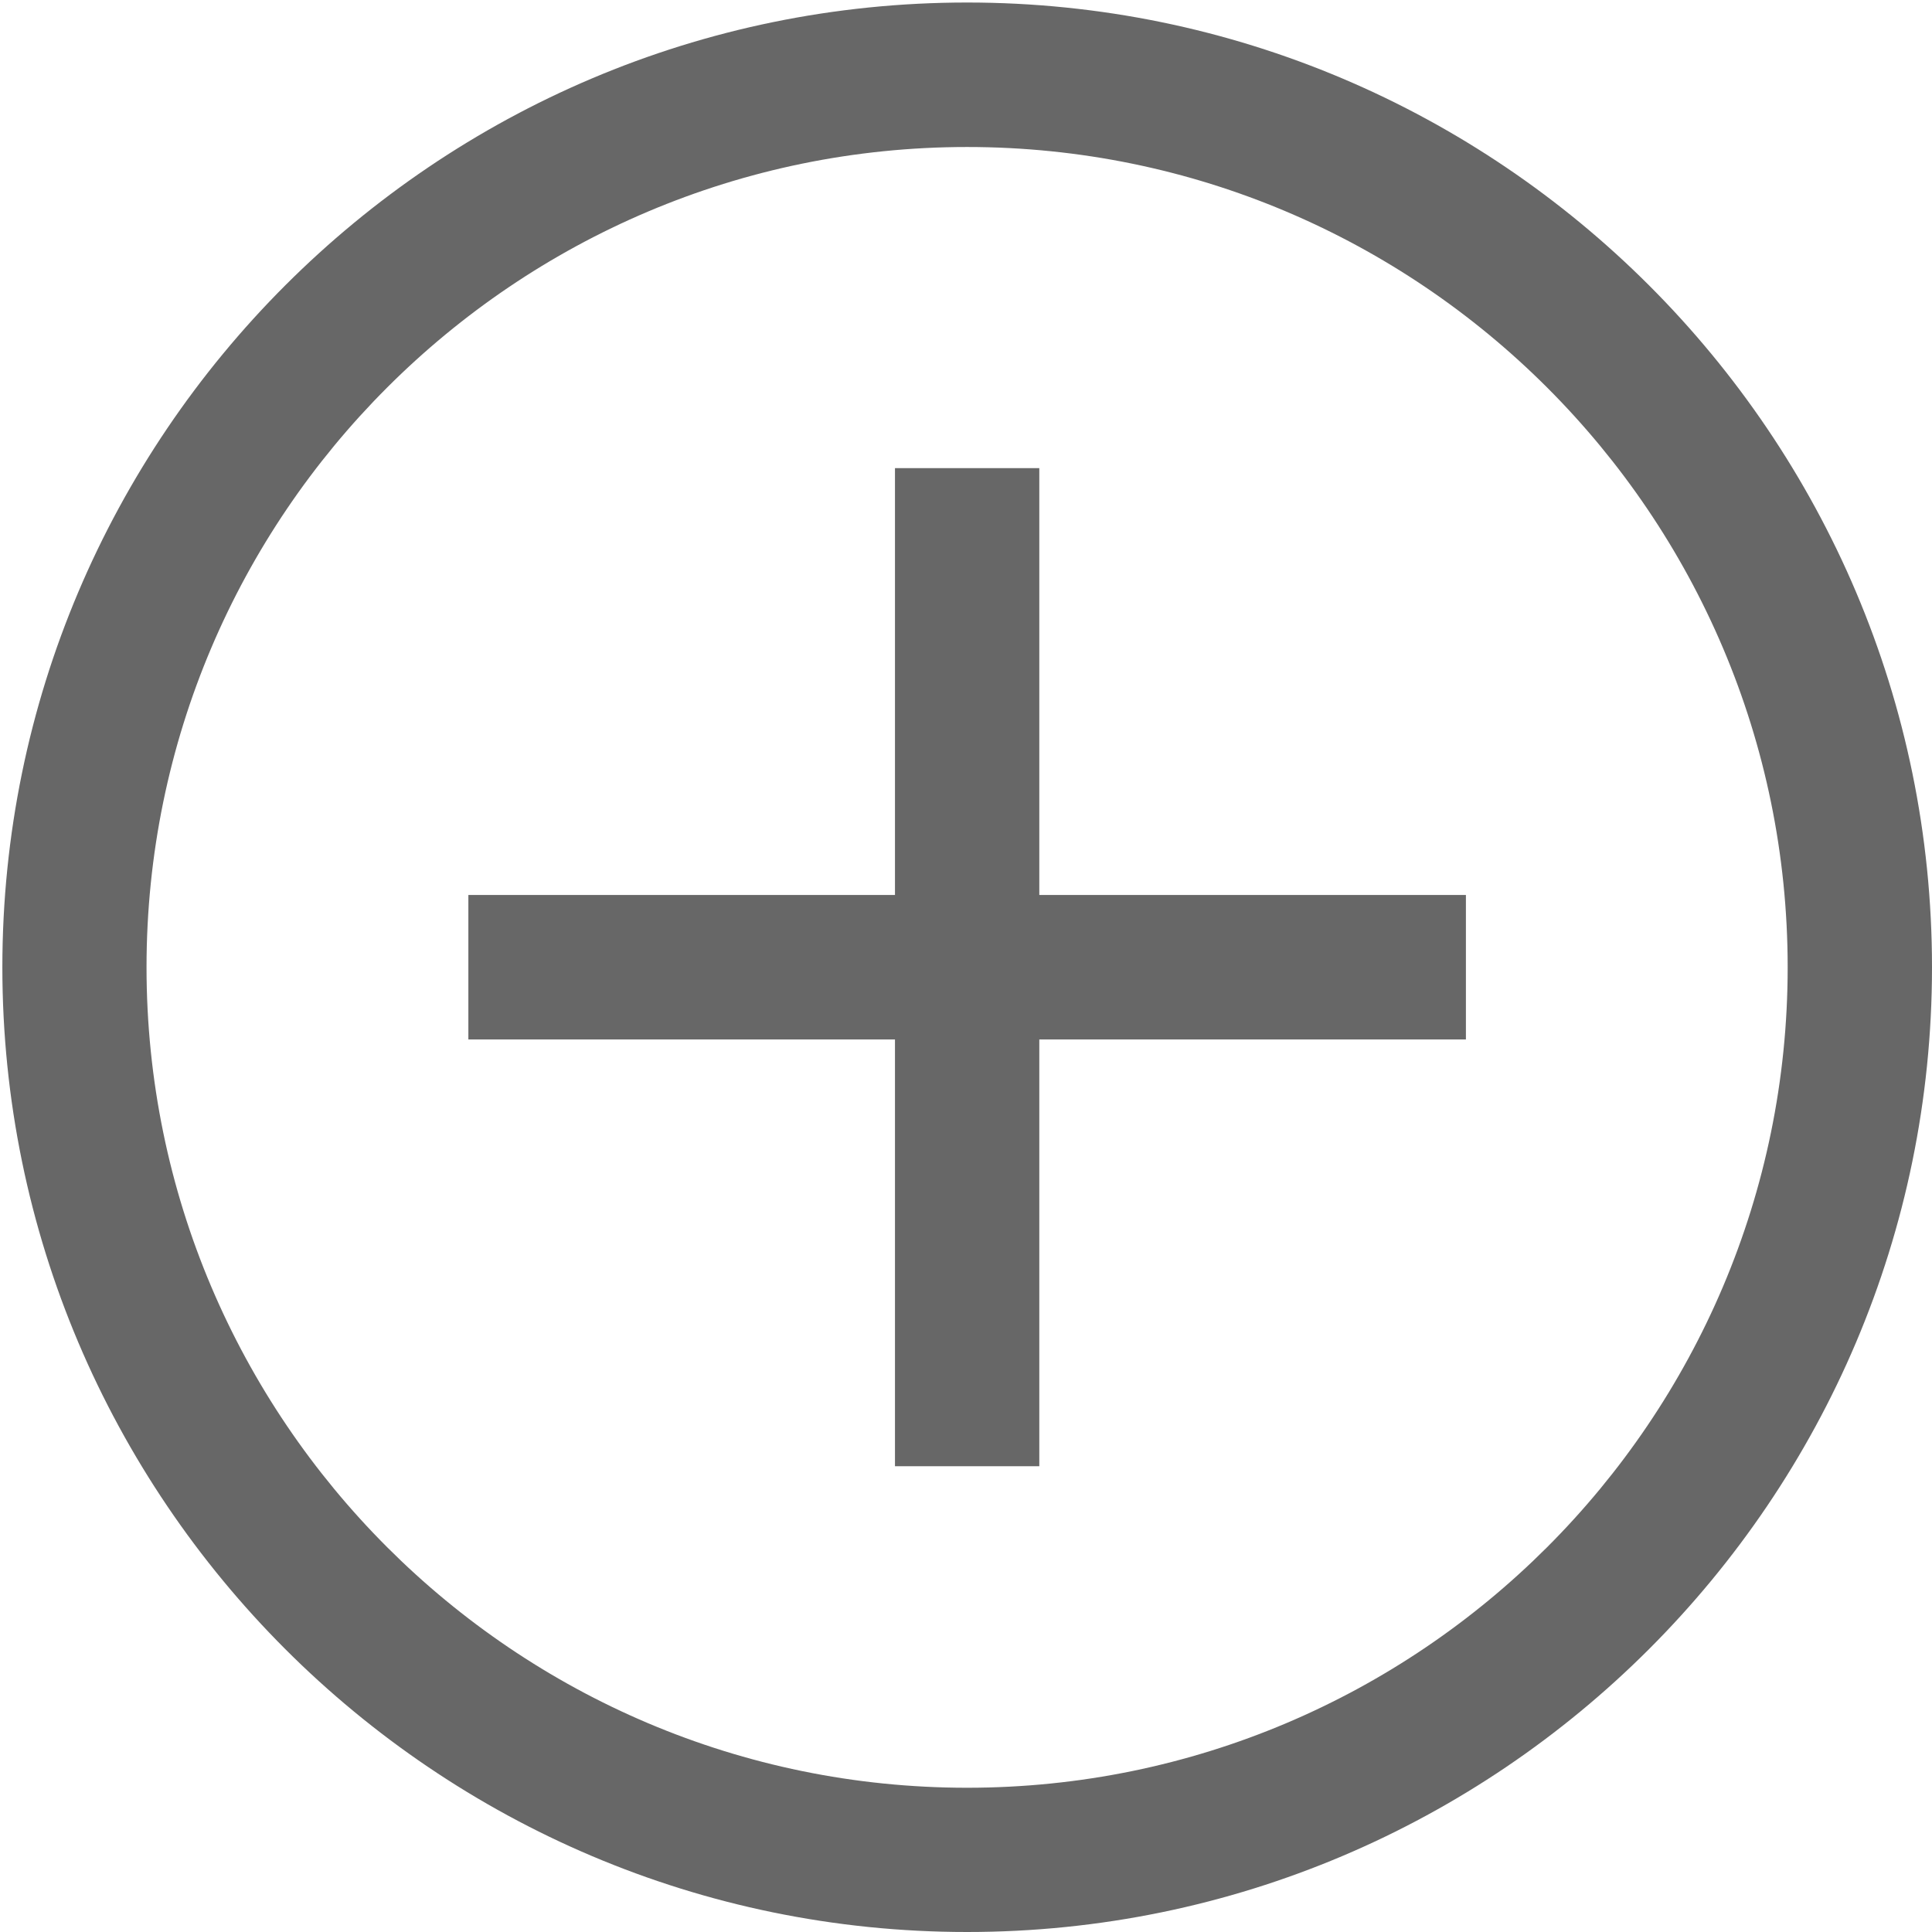 <?xml version="1.0" encoding="utf-8"?>
<!-- Generator: Adobe Illustrator 17.0.0, SVG Export Plug-In . SVG Version: 6.00 Build 0)  -->
<!DOCTYPE svg PUBLIC "-//W3C//DTD SVG 1.0//EN" "http://www.w3.org/TR/2001/REC-SVG-20010904/DTD/svg10.dtd">
<svg version="1.0" id="Layer_1" xmlns="http://www.w3.org/2000/svg" xmlns:xlink="http://www.w3.org/1999/xlink" x="0px" y="0px"
	 width="24.564px" height="24.564px" viewBox="0 0 24.564 24.564" style="enable-background:new 0 0 24.564 24.564;"
	 xml:space="preserve">
<g>
	<g>
		<path style="fill:#676767;" d="M12.296,24.564c-6.765,0-12.266-5.505-12.266-12.266c0-6.763,5.501-12.266,12.266-12.266
			s12.268,5.502,12.268,12.266C24.564,19.06,19.061,24.564,12.296,24.564z M12.296,1.869c-5.752,0-10.433,4.678-10.433,10.429
			c0,5.754,4.681,10.432,10.433,10.432c5.754,0,10.433-4.678,10.433-10.432C22.729,6.547,18.05,1.869,12.296,1.869z"/>
	</g>
	<g>
		<rect x="5.955" y="11.379" style="fill:#676767;" width="12.683" height="1.837"/>
	</g>
	<g>
		<rect x="11.379" y="5.952" style="fill:#676767;" width="1.835" height="12.69"/>
	</g>
</g>
</svg>
